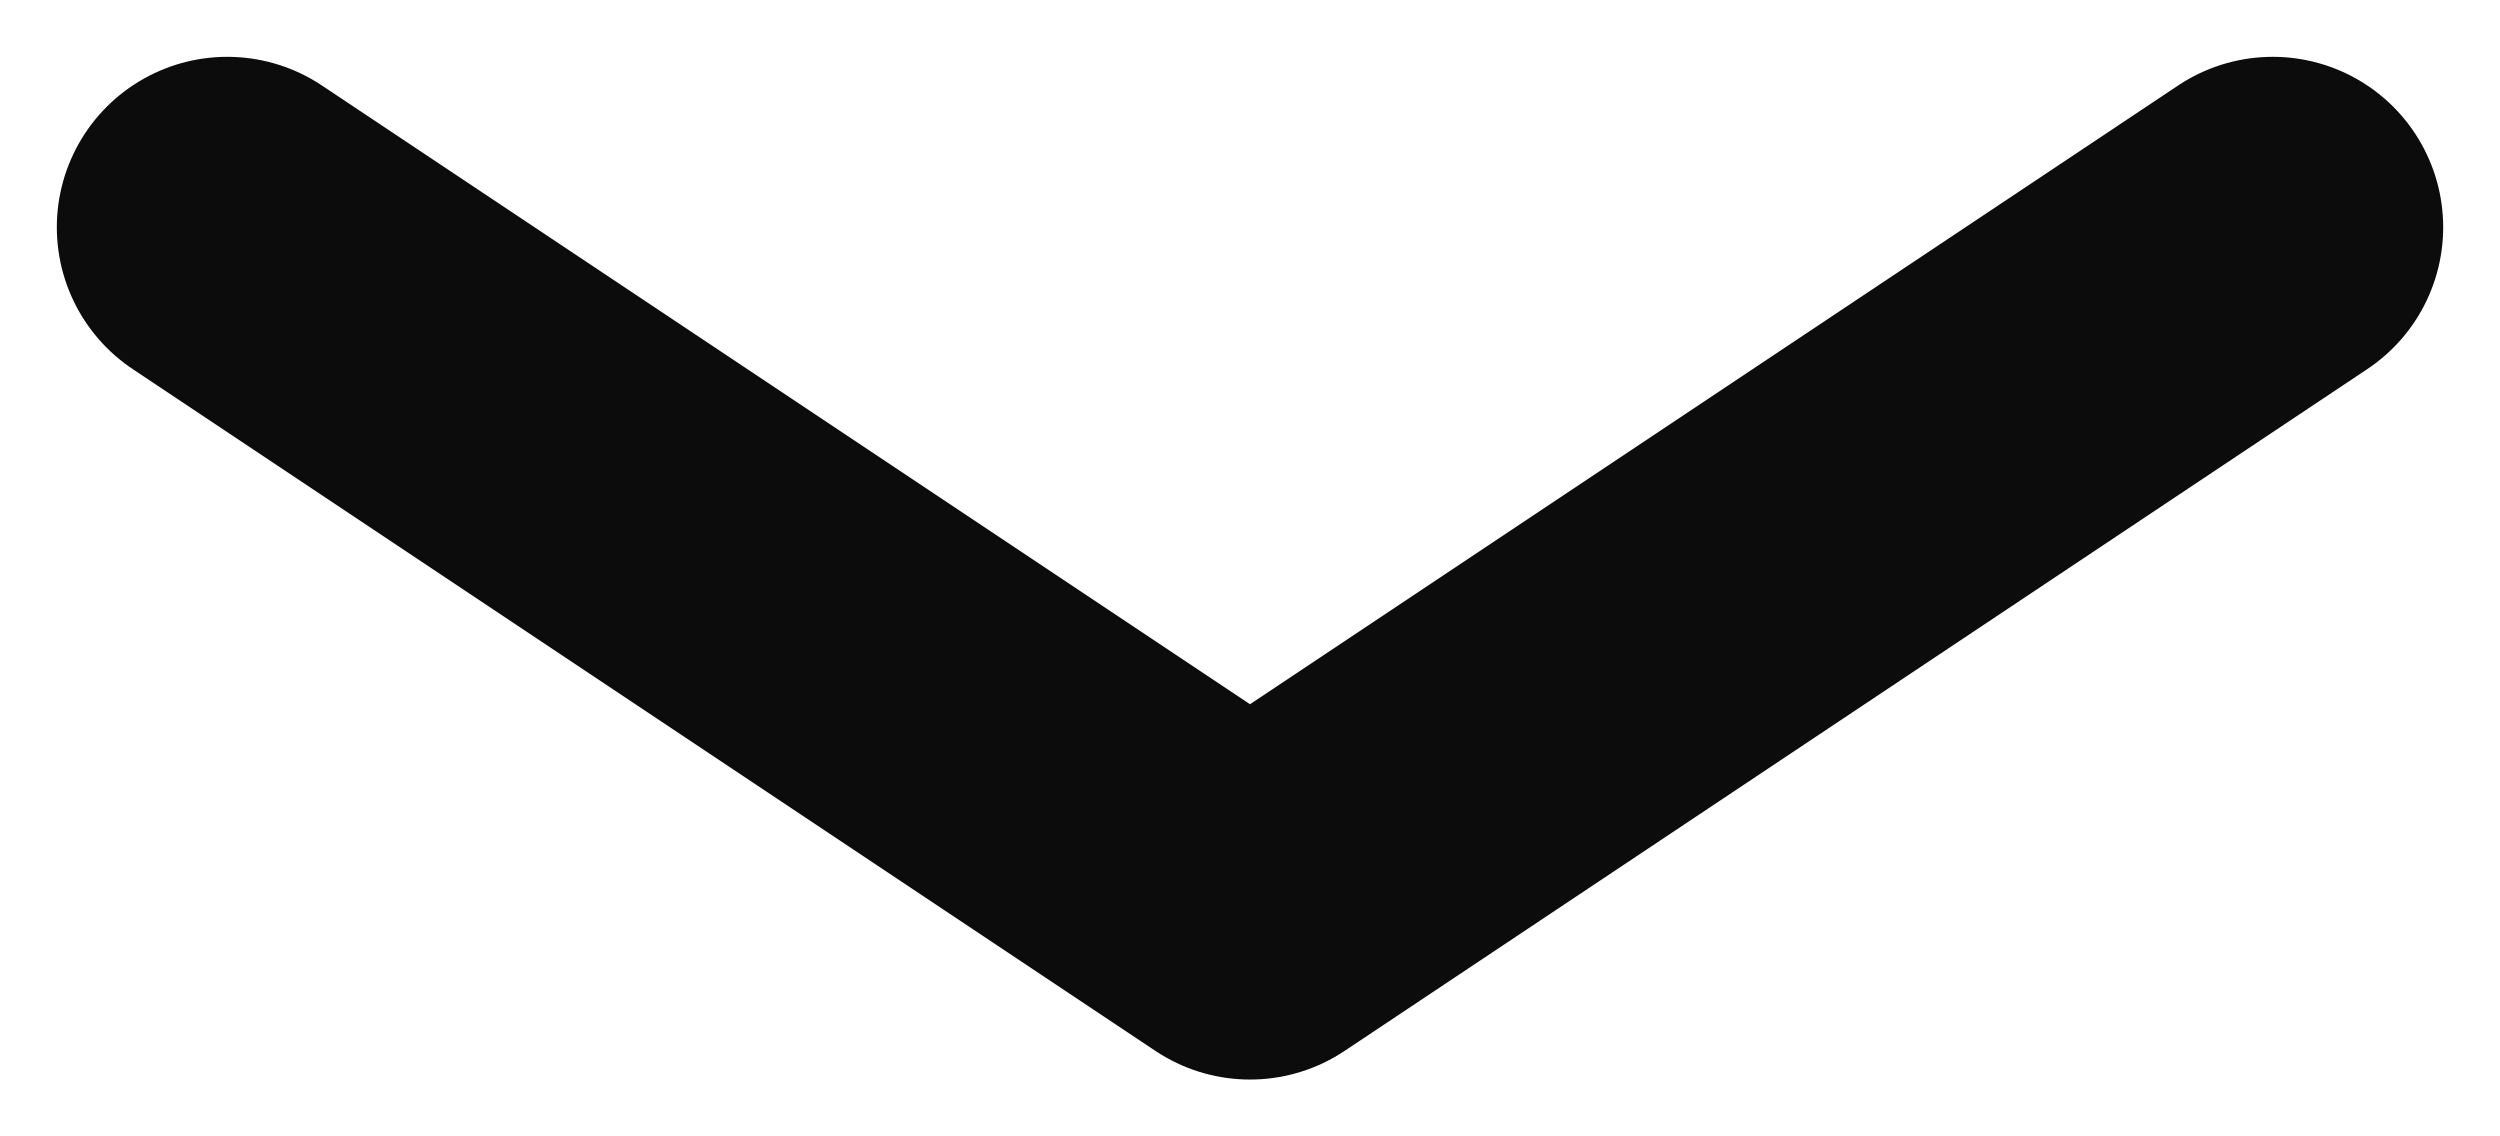 <svg width="22" height="10" viewBox="0 0 22 10" fill="none" xmlns="http://www.w3.org/2000/svg">
    <path d="M2 2L11 8L20 2" stroke="#0C0C0C" stroke-width="3" stroke-linecap="round" stroke-linejoin="round"/>
</svg>
